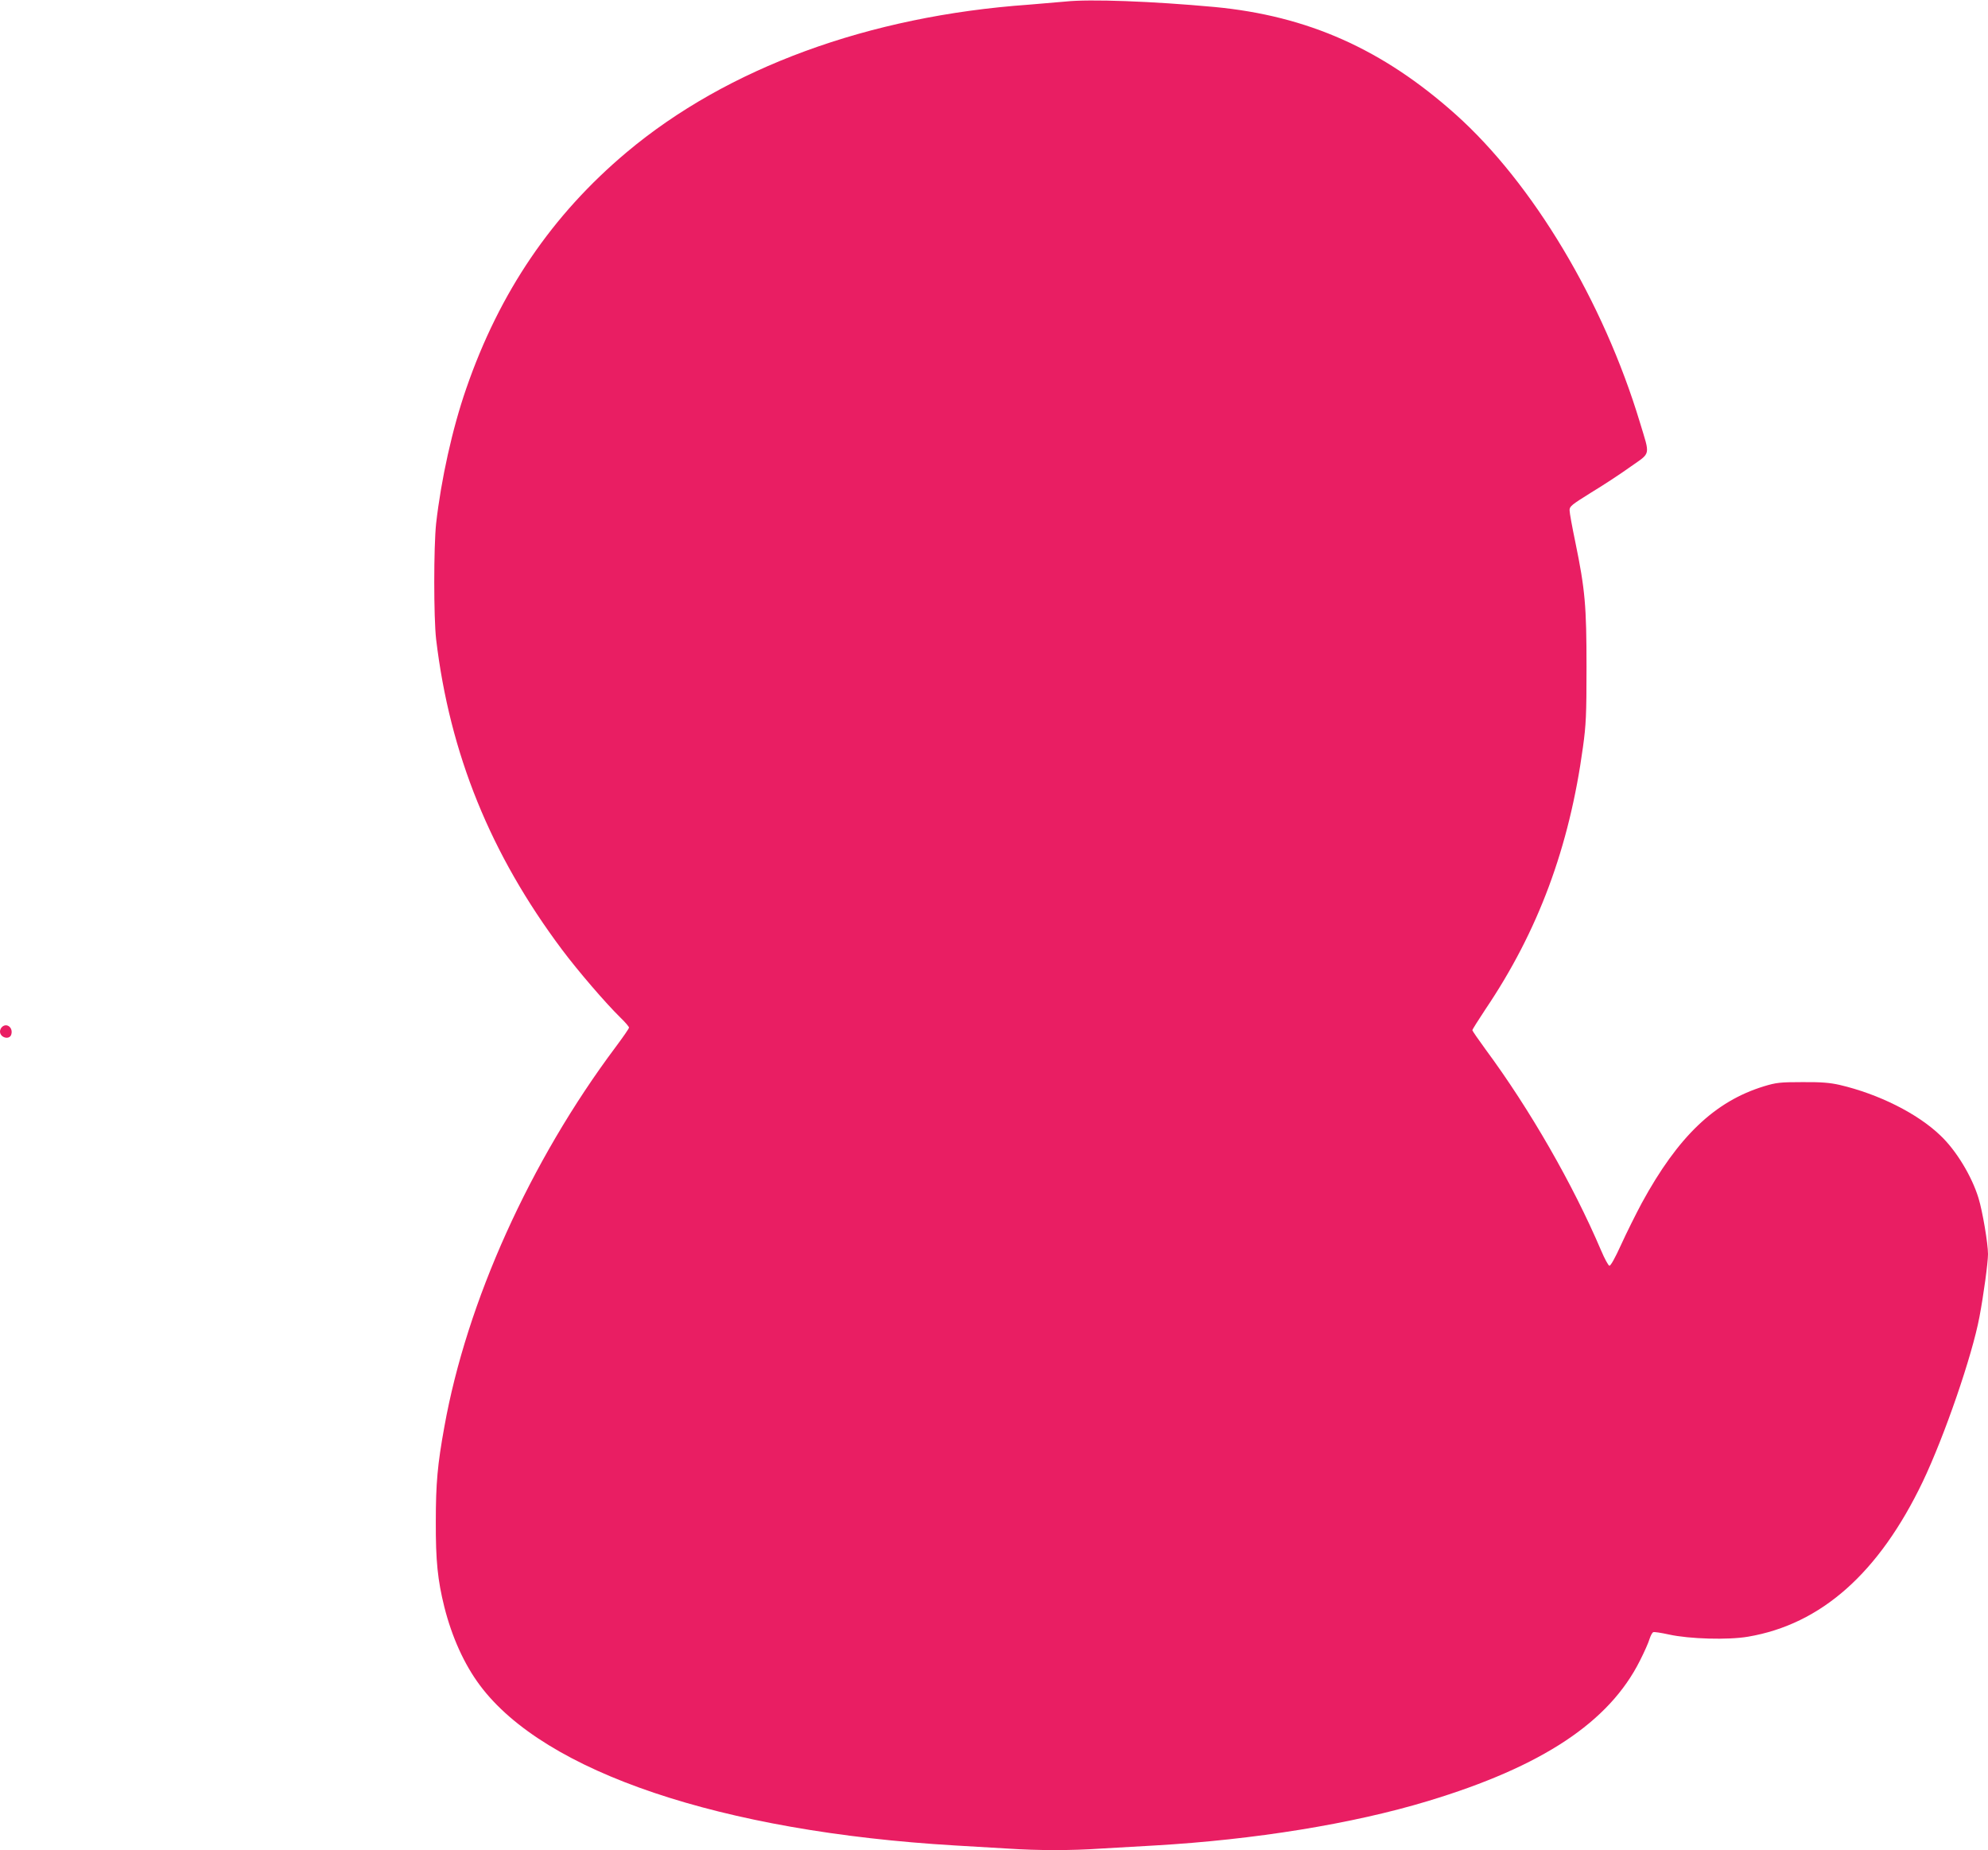 <?xml version="1.0" standalone="no"?>
<!DOCTYPE svg PUBLIC "-//W3C//DTD SVG 20010904//EN"
 "http://www.w3.org/TR/2001/REC-SVG-20010904/DTD/svg10.dtd">
<svg version="1.0" xmlns="http://www.w3.org/2000/svg"
 width="1280pt" height="1191pt" viewBox="0 0 1280 1191"
 preserveAspectRatio="xMidYMid meet">
<g transform="translate(0,1191) scale(0.1,-0.1)"
fill="#e91e63" stroke="none">
<path d="M6860 11900 c-41 -4 -147 -13 -235 -20 -1033 -73 -1943 -407 -2590
-950 -481 -404 -819 -901 -1033 -1521 -90 -259 -162 -587 -194 -869 -16 -152
-16 -604 0 -745 88 -738 350 -1384 812 -2000 102 -136 279 -342 374 -435 31
-30 56 -59 56 -65 0 -6 -39 -62 -86 -125 -551 -736 -959 -1640 -1103 -2445
-44 -242 -55 -364 -55 -610 -1 -253 12 -377 55 -550 49 -194 128 -369 229
-504 416 -559 1553 -942 3060 -1031 102 -6 255 -15 340 -20 196 -13 408 -13
597 0 82 5 238 14 348 20 641 37 1274 139 1759 286 735 222 1167 508 1365 904
28 55 56 118 62 140 7 21 17 41 24 43 6 3 51 -4 101 -15 132 -29 381 -36 509
-14 471 80 843 410 1125 998 140 294 318 810 365 1061 27 143 55 350 55 404 0
68 -35 275 -61 360 -43 141 -144 308 -246 404 -147 141 -396 266 -648 325 -62
14 -117 19 -240 18 -144 0 -169 -3 -248 -27 -316 -97 -552 -322 -786 -751 -38
-71 -98 -191 -133 -268 -39 -86 -68 -138 -76 -136 -7 2 -31 46 -53 98 -181
425 -458 908 -745 1296 -46 63 -84 118 -84 122 0 5 38 65 83 133 341 505 541
1044 629 1689 20 144 23 209 23 515 0 394 -9 499 -72 805 -20 96 -37 188 -37
204 -1 26 10 35 140 116 78 47 192 122 253 166 132 93 126 66 60 284 -235 779
-689 1538 -1186 1983 -470 420 -952 635 -1553 692 -402 37 -804 52 -960 35z"/>
<path d="M12 5298 c-7 -7 -12 -19 -12 -28 0 -41 63 -57 73 -18 12 44 -31 76
-61 46z"/>
</g>
</svg>
